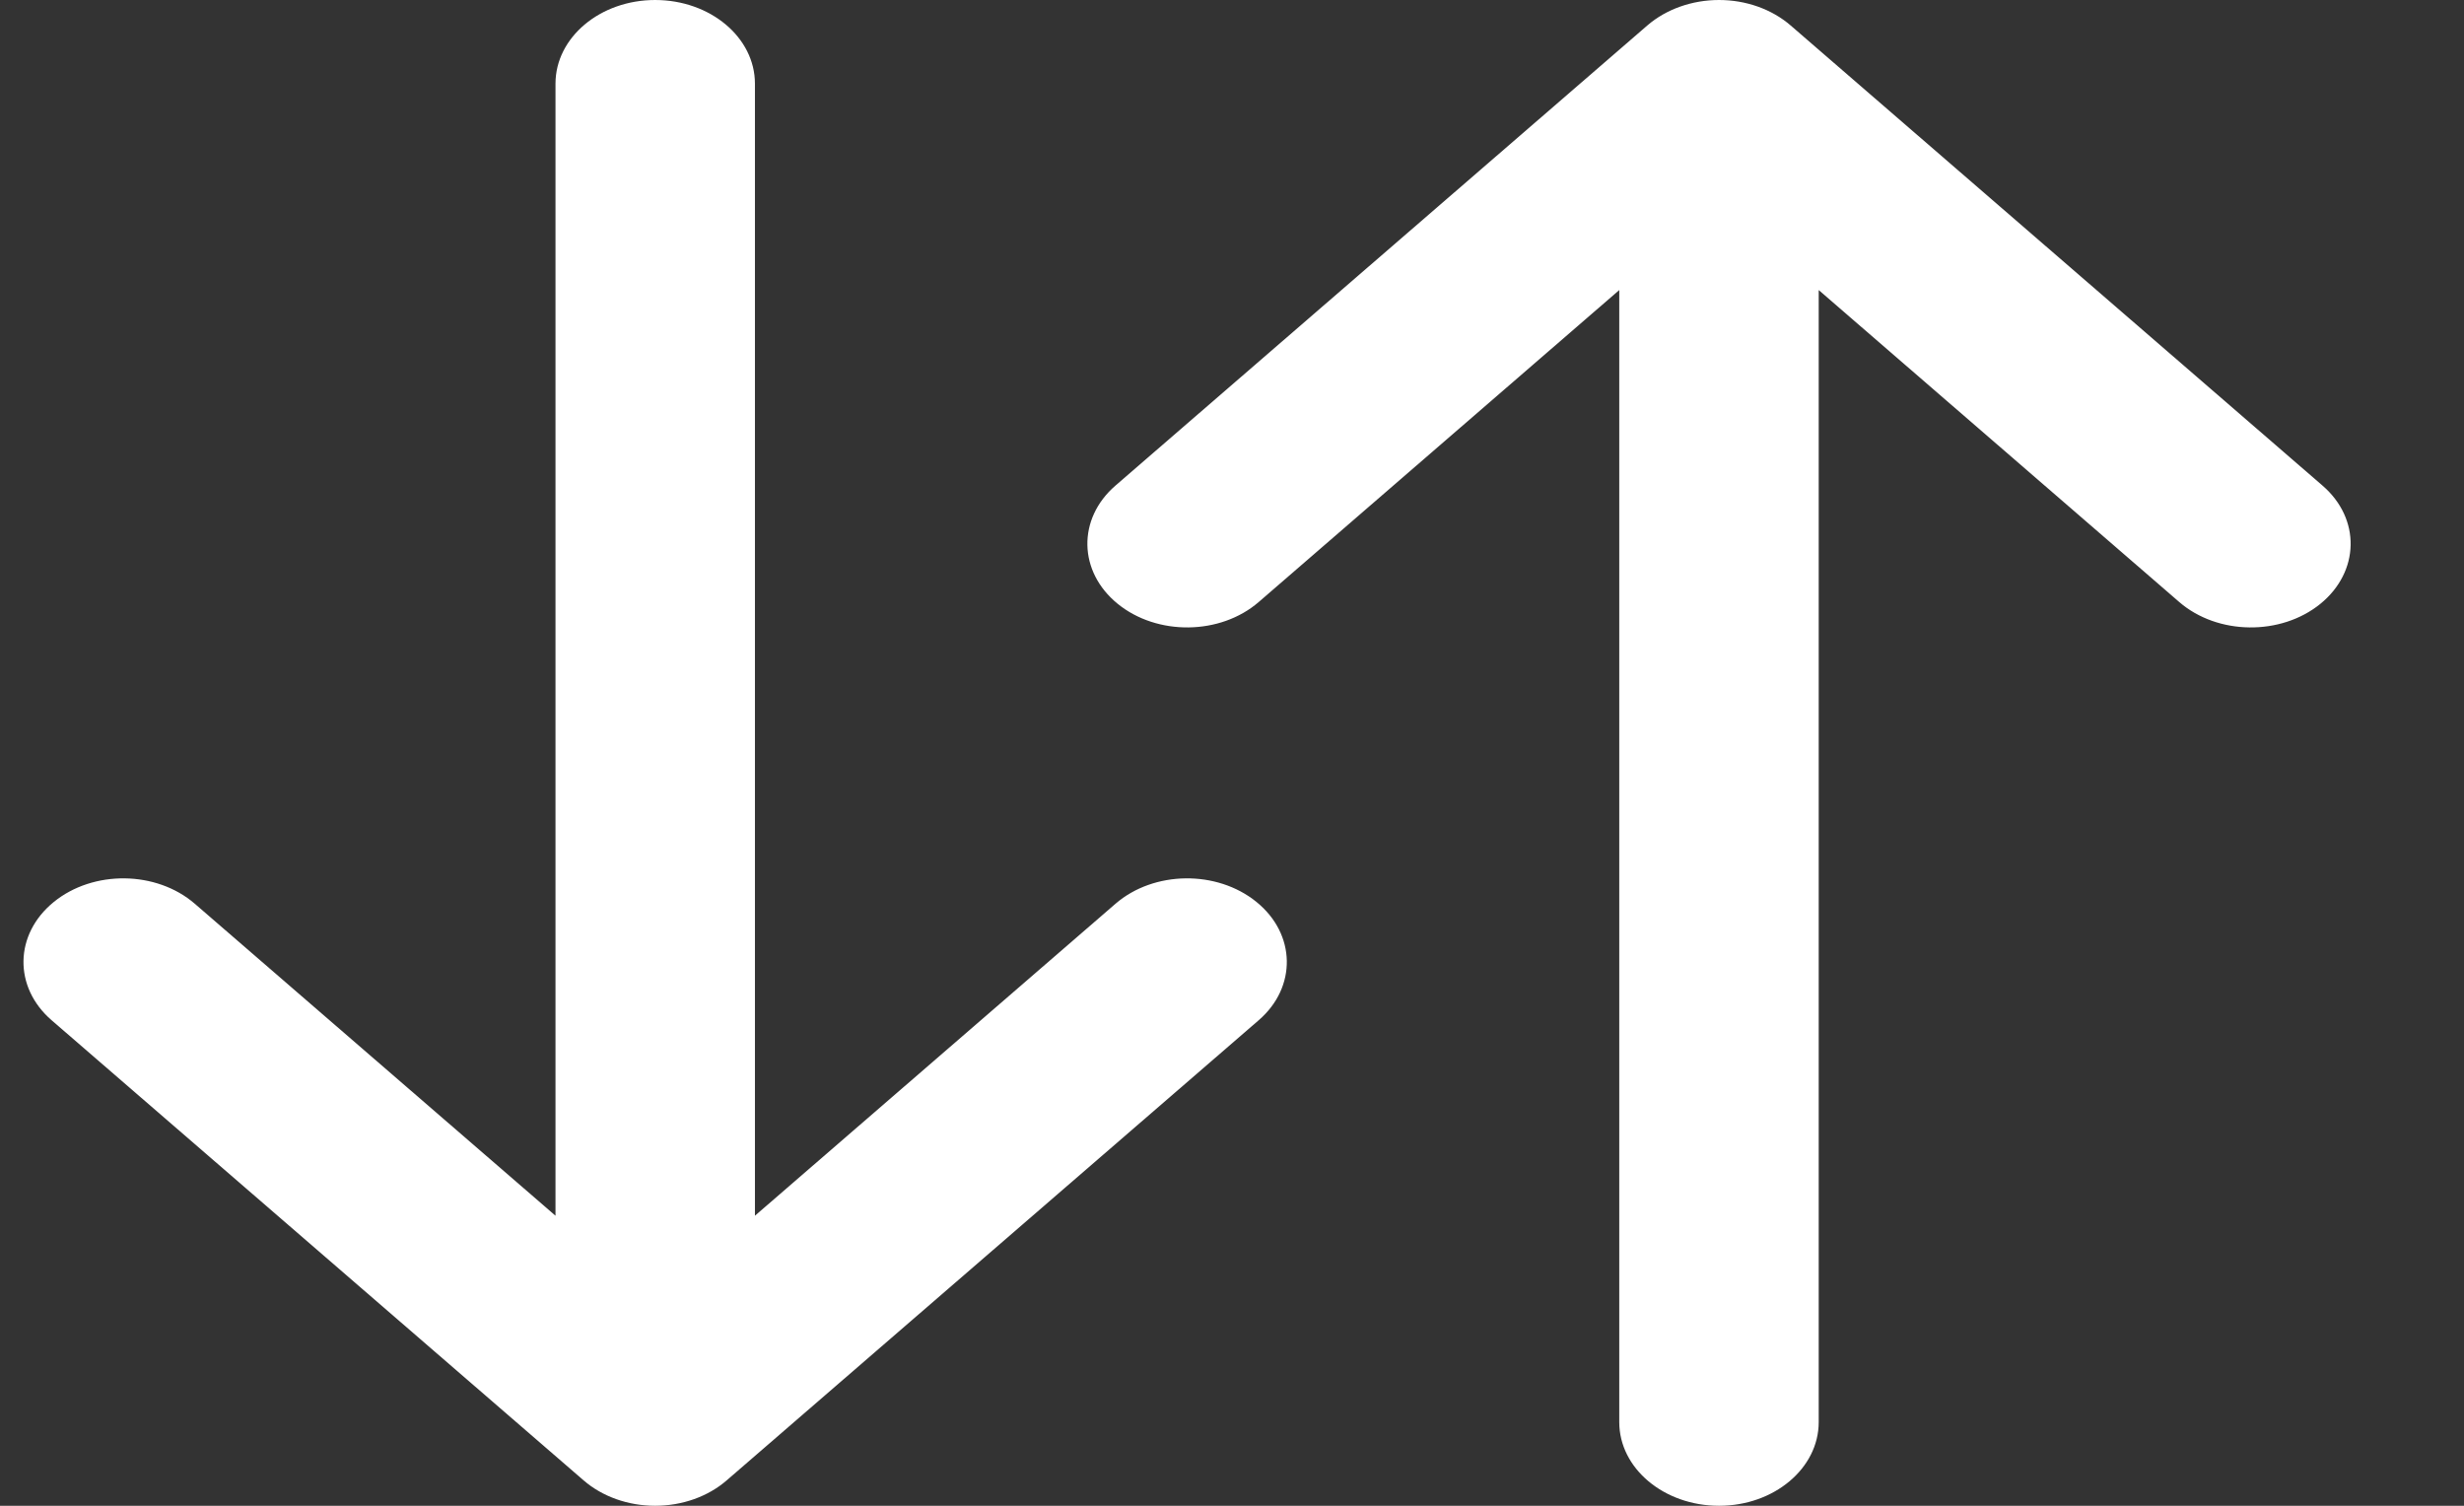 <svg width="18" height="11" viewBox="0 0 18 11" fill="none" xmlns="http://www.w3.org/2000/svg">
<rect x="0" y="0" width="18" height="11" fill="#333333" stroke="none"/>
<path fill-rule="evenodd" clip-rule="evenodd" d="M12.558 0C12.755 0 12.943 0.067 13.081 0.186L16.966 3.547C17.247 3.789 17.239 4.176 16.951 4.411C16.662 4.646 16.2 4.64 15.92 4.398L13.286 2.119L13.286 10.389C13.286 10.726 12.96 11 12.558 11C12.155 11 11.829 10.726 11.829 10.389L11.829 2.119L9.195 4.398C8.915 4.64 8.454 4.646 8.165 4.411C7.876 4.176 7.869 3.789 8.149 3.547L12.034 0.186C12.172 0.067 12.361 0 12.558 0ZM4.786 2.914e-07C5.189 2.914e-07 5.515 0.274 5.515 0.611L5.515 8.881L8.149 6.602C8.429 6.36 8.89 6.354 9.179 6.589C9.468 6.824 9.475 7.211 9.195 7.453L5.309 10.814C5.172 10.933 4.983 11 4.786 11C4.589 11 4.4 10.933 4.263 10.814L0.377 7.453C0.097 7.211 0.104 6.824 0.393 6.589C0.682 6.354 1.143 6.36 1.423 6.602L4.058 8.881L4.058 0.611C4.058 0.274 4.384 2.914e-07 4.786 2.914e-07Z" fill="white"/>
</svg>
